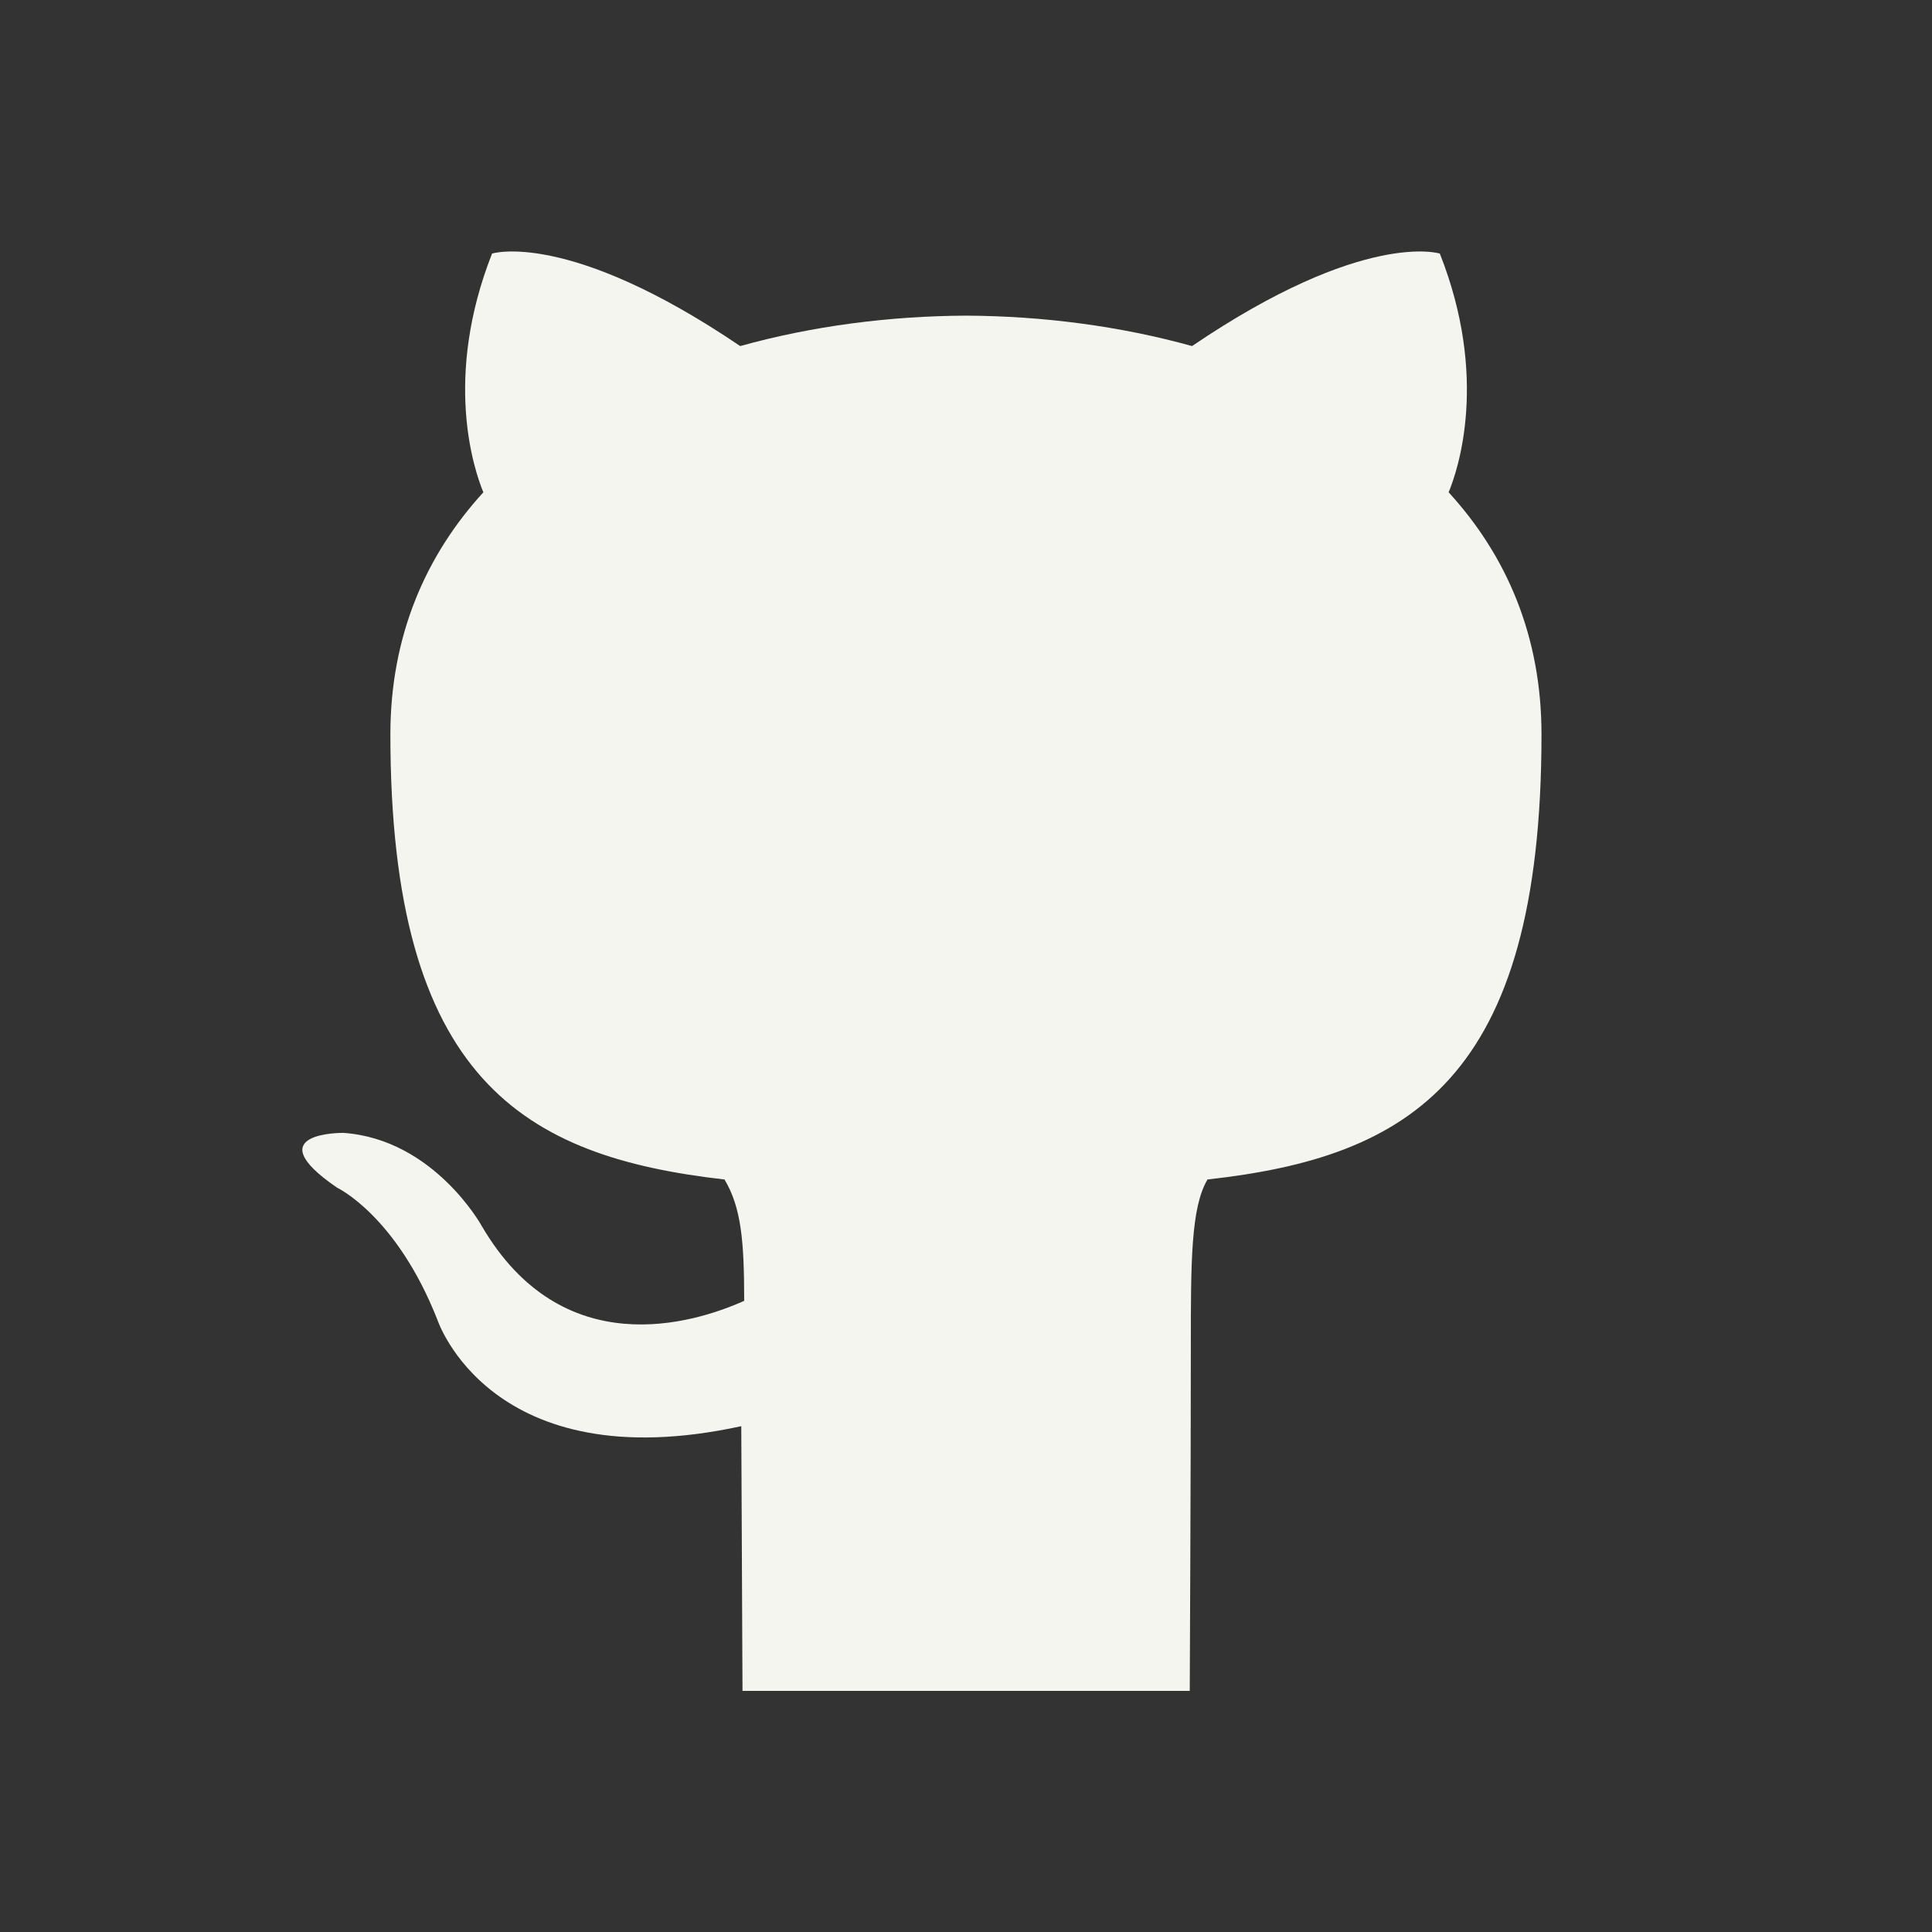 <svg width="16" height="16" viewBox="0 0 16 16" fill="none" xmlns="http://www.w3.org/2000/svg">
<rect x="0" y="0" width="16" height="16" fill="#333333" stroke="none"/>
<path d="M6.149 14.003C6.149 14.003 6.142 12.435 6.139 11.811C4.06 12.263 3.622 10.929 3.622 10.929C3.282 10.066 2.792 9.836 2.792 9.836C2.115 9.373 2.844 9.382 2.844 9.382C3.594 9.435 3.989 10.152 3.989 10.152C4.655 11.294 5.736 10.964 6.163 10.773C6.163 10.279 6.139 10 6 9.768C4.341 9.579 3.233 8.945 3.233 6.082C3.233 5.267 3.525 4.6 4.003 4.077C3.925 3.889 3.67 3.129 4.075 2.1C4.075 2.1 4.703 1.899 6.13 2.866C6.726 2.7 7.365 2.617 8 2.614C8.635 2.617 9.275 2.7 9.872 2.866C11.297 1.899 11.924 2.1 11.924 2.1C12.331 3.129 12.075 3.889 11.997 4.077C12.476 4.6 12.766 5.267 12.766 6.082C12.766 8.951 11.664 9.583 10 9.768C9.862 10 9.862 10.455 9.862 11.152C9.862 12.151 9.853 14.003 9.853 14.003H6.149Z" fill="#F5F5F0"/>
</svg>
